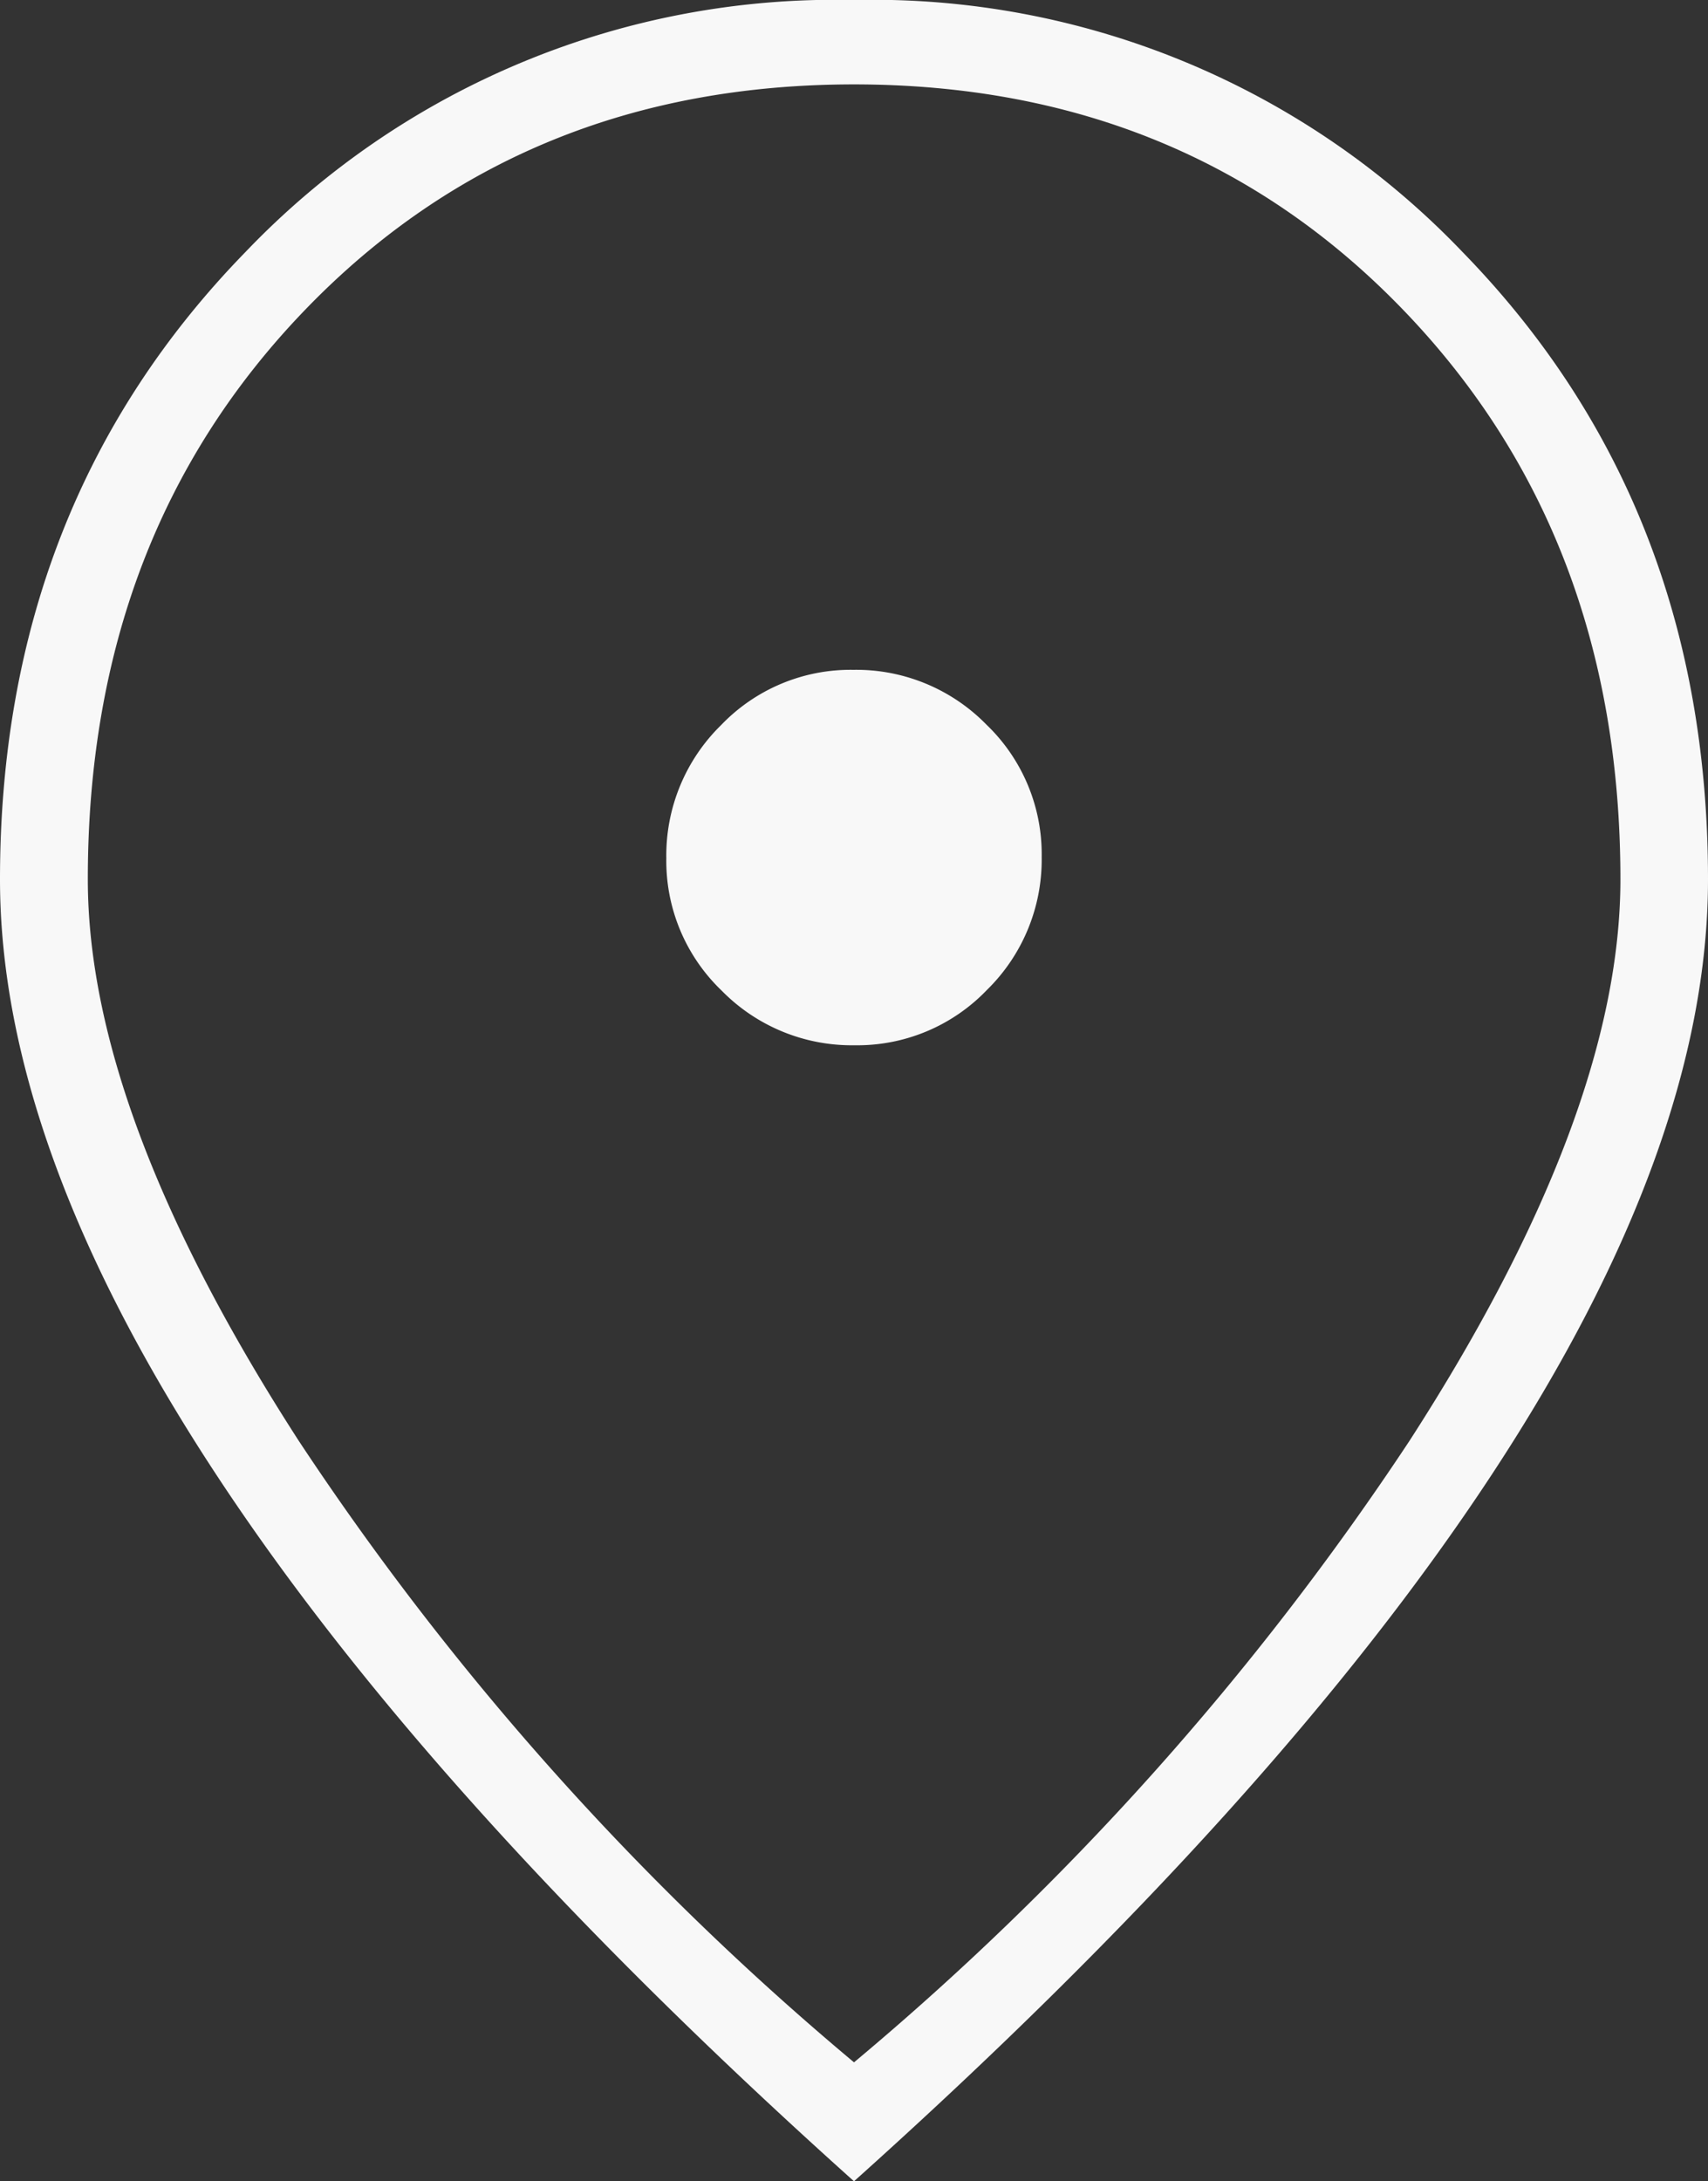 <svg xmlns="http://www.w3.org/2000/svg" width="63.671" height="81.279" viewBox="0 0 63.671 81.279">
  <rect x="0" y="0" width="63.671" height="81.279" fill="#333333" stroke="none"/>
  <path id="location_on_FILL0_wght100_GRAD0_opsz24" d="M238.856-789.051a6.69,6.69,0,0,0,4.935-2.061,6.792,6.792,0,0,0,2.041-4.956A6.69,6.69,0,0,0,243.771-801a6.792,6.792,0,0,0-4.956-2.041,6.69,6.69,0,0,0-4.935,2.061,6.792,6.792,0,0,0-2.041,4.956,6.69,6.69,0,0,0,2.061,4.935A6.792,6.792,0,0,0,238.856-789.051Zm-.021,37.9a107.3,107.3,0,0,0,20.7-23.148q7.871-12.186,7.871-20.932,0-12.828-8.1-21.224t-20.466-8.4q-12.361,0-20.466,8.4t-8.1,21.224q0,8.746,7.871,20.932A107.3,107.3,0,0,0,238.836-751.152Zm0,4.431q-15.743-14.11-23.789-26.355T207-795.232q0-13.994,9.154-23.381A30.411,30.411,0,0,1,238.836-828a30.411,30.411,0,0,1,22.681,9.387q9.154,9.387,9.154,23.381,0,9.912-8.046,22.157T238.836-746.72ZM238.836-796.048Z" transform="translate(-207 828)" fill="#f8f8f8"/>
</svg>
